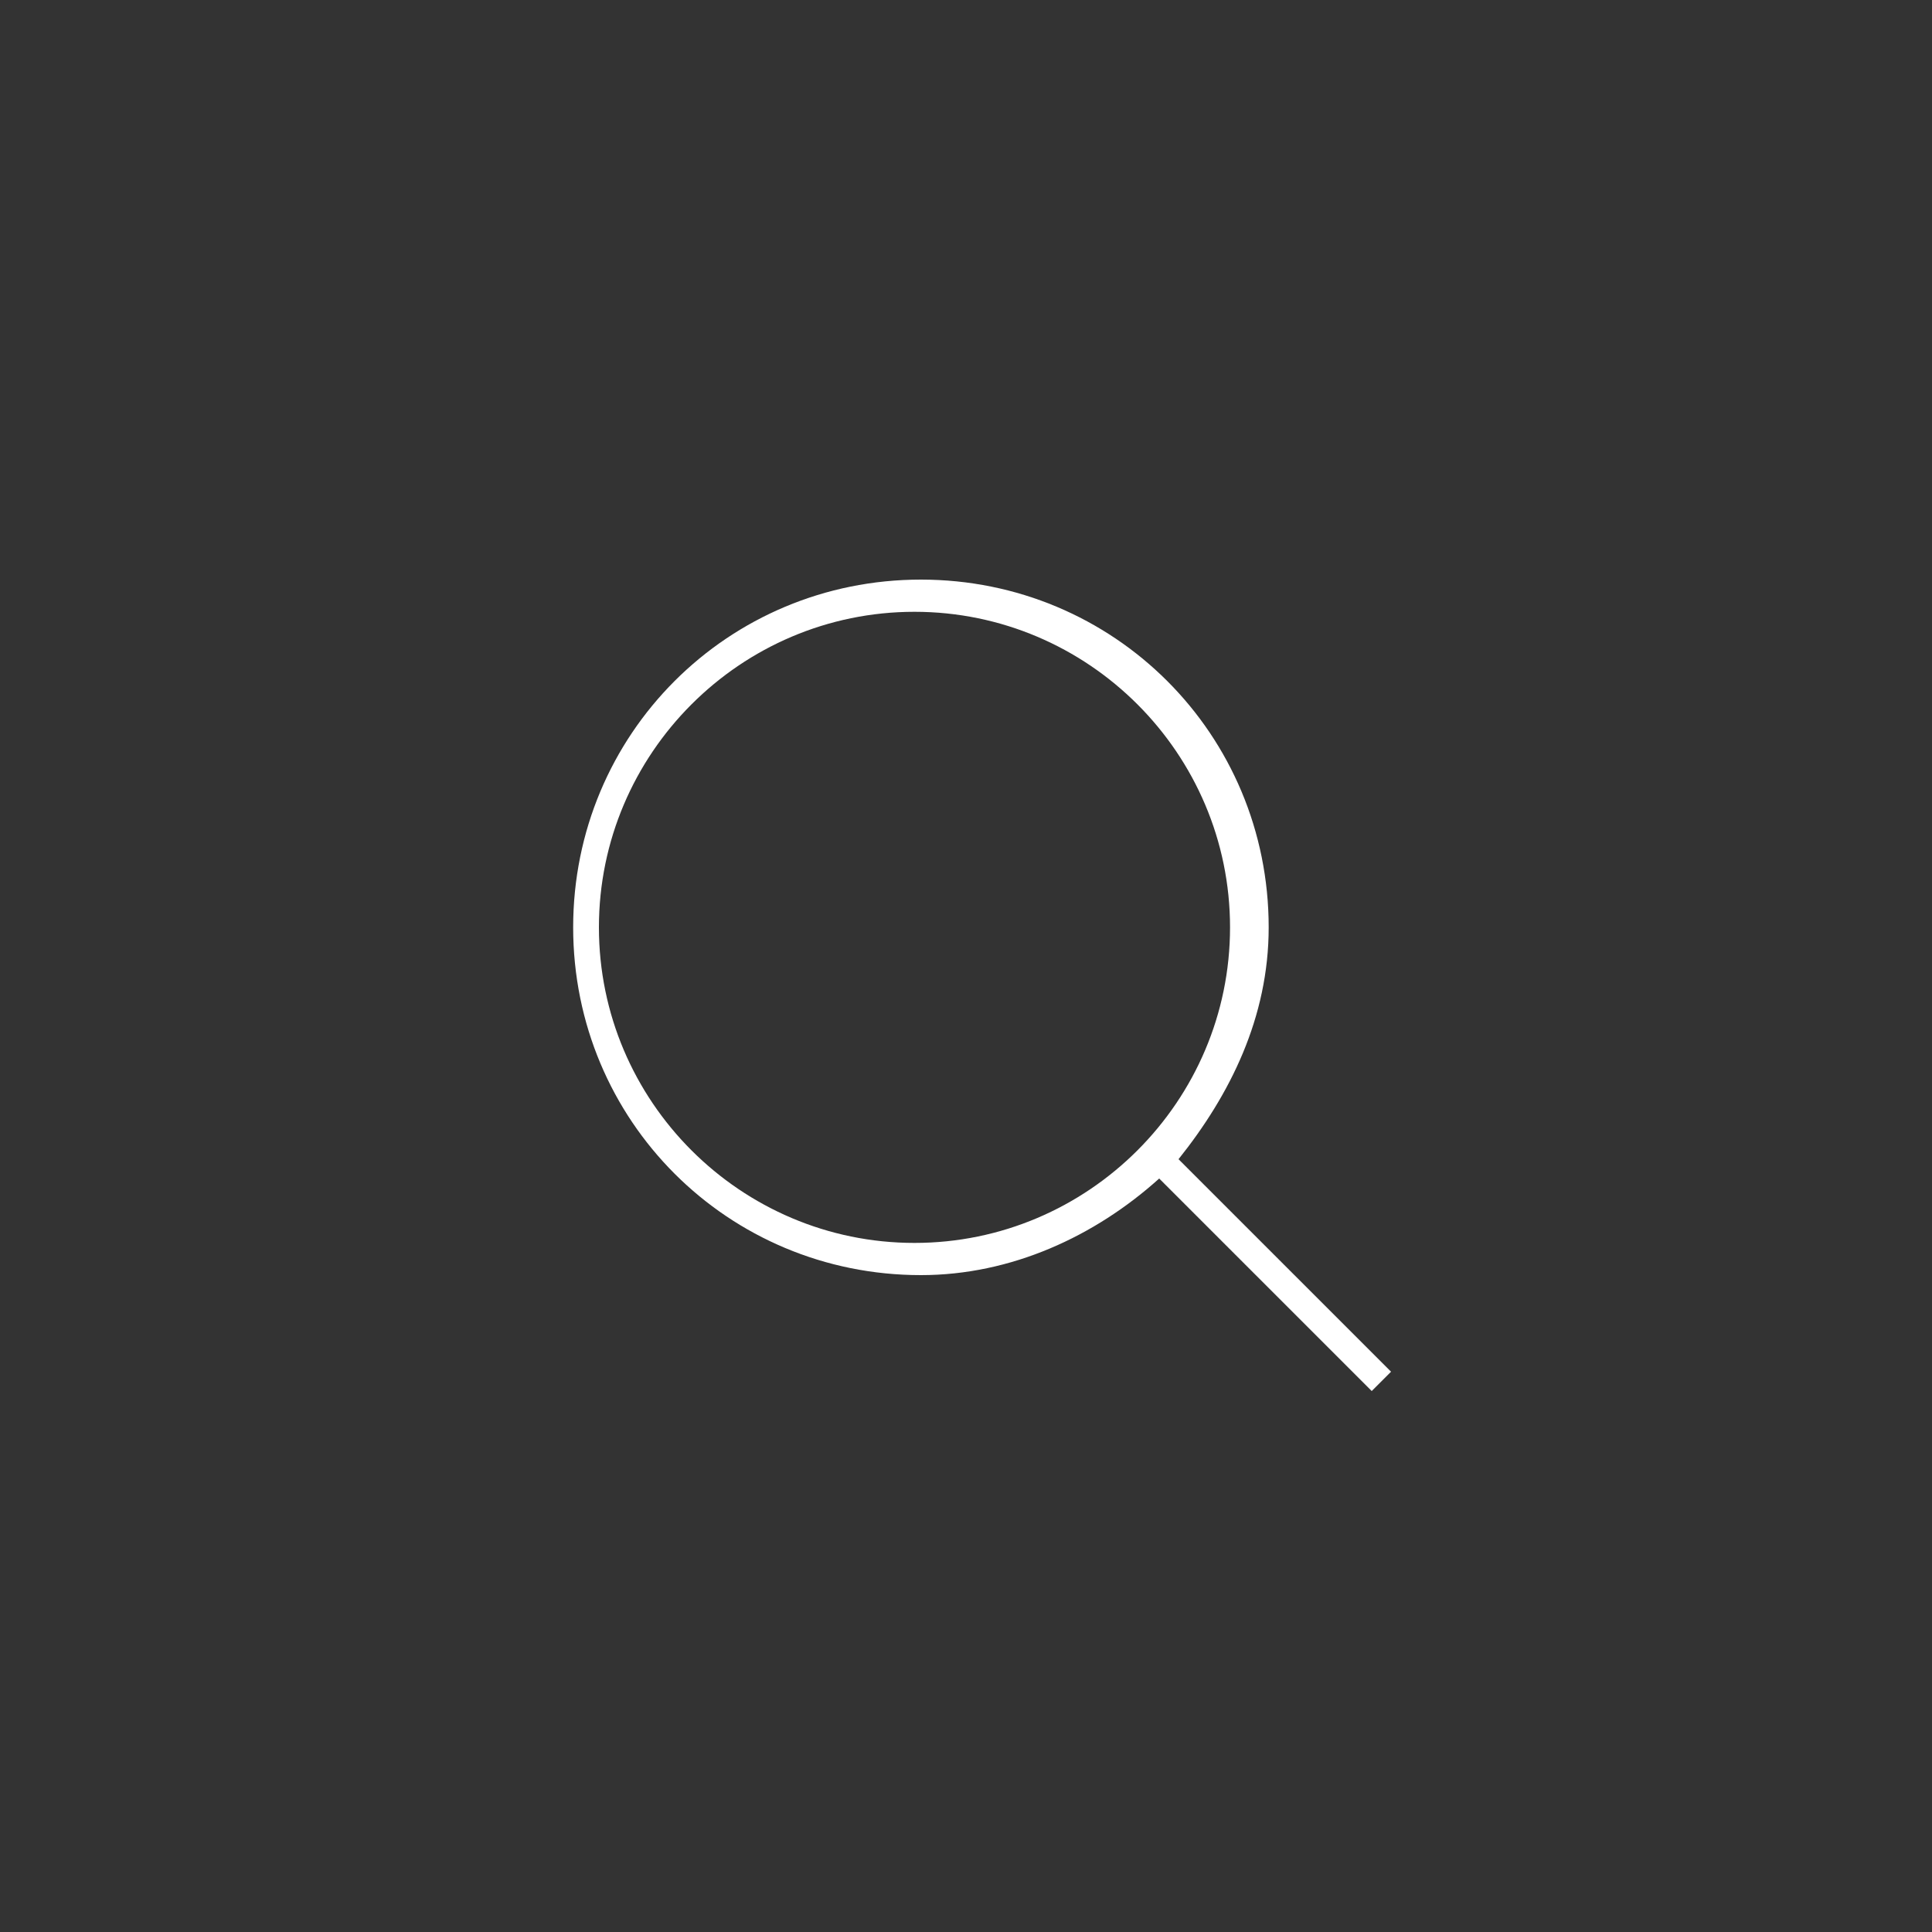 <svg xmlns="http://www.w3.org/2000/svg" xmlns:xlink="http://www.w3.org/1999/xlink" id="Calque_1" x="0px" y="0px" viewBox="0 0 30 30" style="enable-background:new 0 0 30 30;" xml:space="preserve"><rect x="0" y="0" width="30" height="30" fill="#333333" stroke="none"/><style type="text/css">	.st0{fill:#FFFFFF;}</style><path class="st0" d="M21.6,21.3L18.3,18c0.8-1,1.4-2.2,1.4-3.6c0-3-2.4-5.4-5.4-5.4s-5.4,2.4-5.4,5.4s2.4,5.4,5.4,5.4 c1.4,0,2.7-0.6,3.7-1.5l3.3,3.3L21.6,21.3z M9.3,14.4c0-2.7,2.2-4.9,4.9-4.9s4.9,2.2,4.9,4.9s-2.2,4.9-4.9,4.9S9.3,17.1,9.3,14.4z"></path></svg>